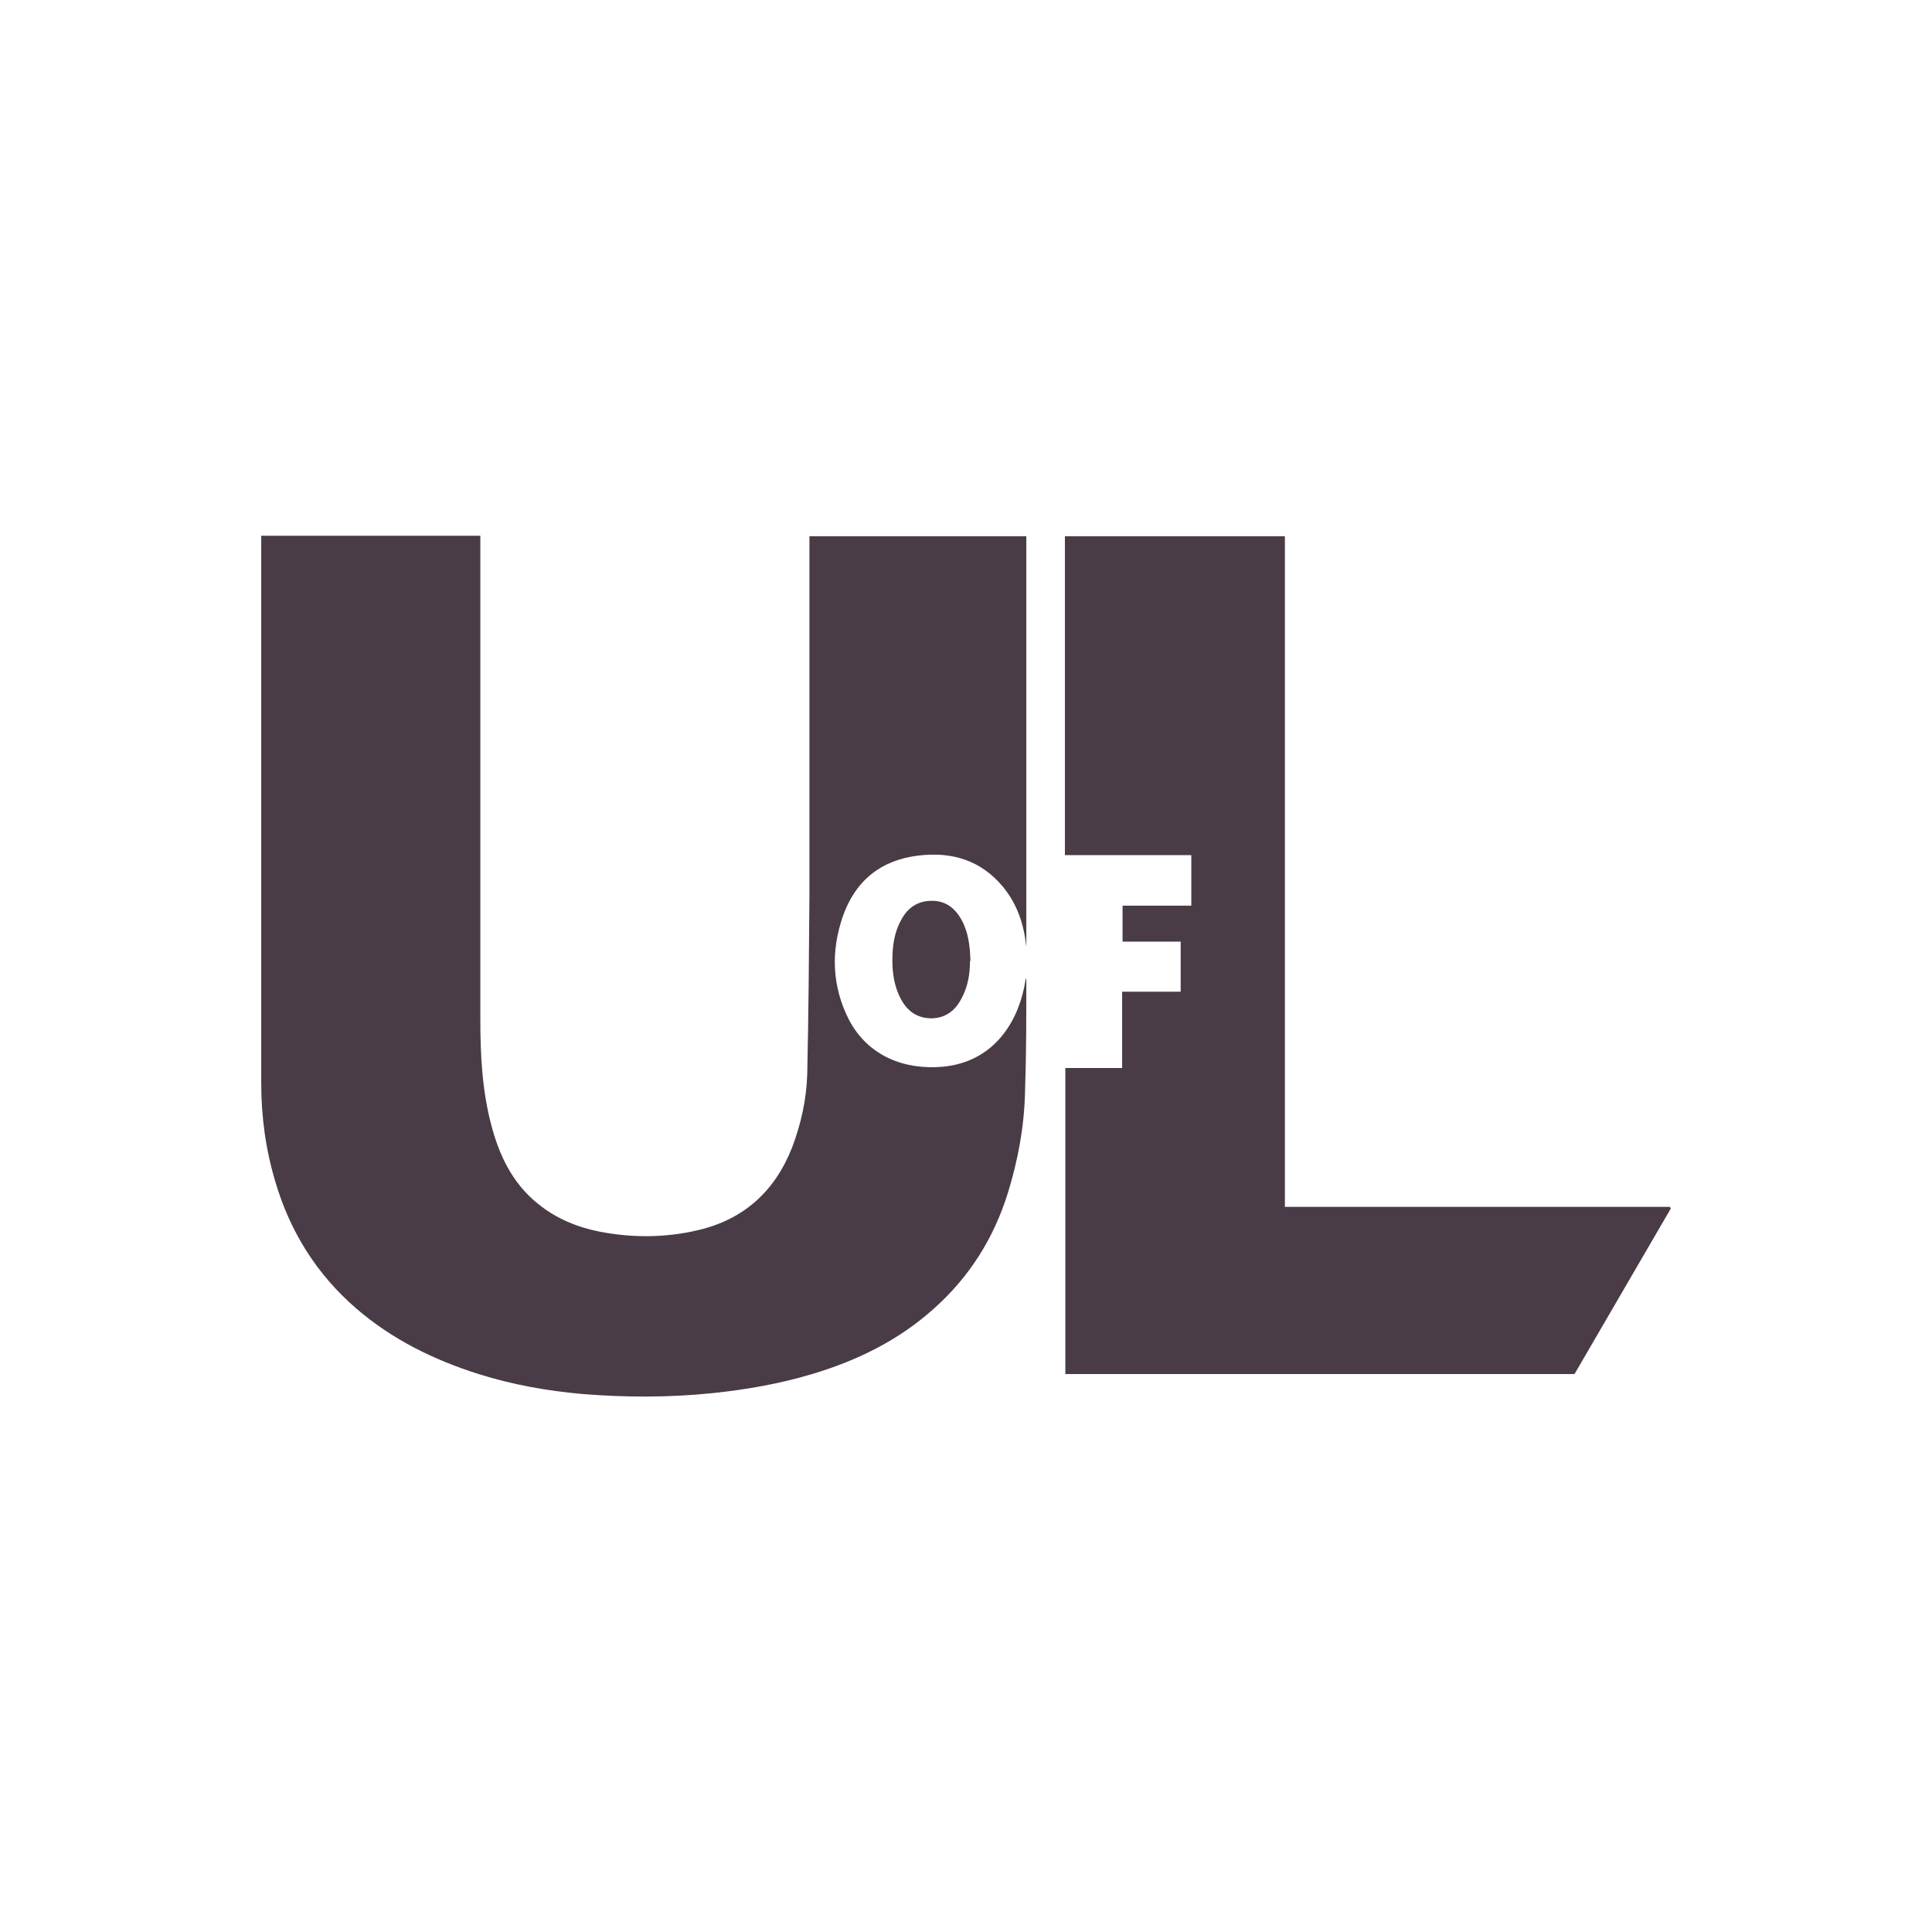 <?xml version="1.0" encoding="UTF-8"?><svg id="Layer_2" xmlns="http://www.w3.org/2000/svg" viewBox="0 0 43.56 43.56"><defs><style>.cls-1{fill:#493c46;}.cls-2{fill:none;}</style></defs><g id="Layer_1-2"><rect class="cls-2" width="43.56" height="43.56"/><g><path class="cls-1" d="M5.89,12.08h4.94c0,.1,0,.19,0,.27,0,3.55,0,7.09,0,10.64,0,.79,.04,1.58,.24,2.35,.18,.7,.48,1.34,1.07,1.81,.41,.33,.88,.52,1.38,.62,.73,.14,1.47,.14,2.2-.03,1.05-.24,1.75-.88,2.14-1.87,.2-.53,.32-1.07,.34-1.63,.03-1.34,.04-2.69,.05-4.03,0-2.65,0-5.29,0-7.94,0-.05,0-.11,0-.18h4.89v9.27c-.05-.51-.2-.97-.53-1.37-.5-.6-1.16-.79-1.9-.7-.85,.1-1.43,.57-1.71,1.38-.27,.79-.24,1.57,.14,2.32,.44,.84,1.28,1.14,2.13,1.06,1.09-.11,1.64-.93,1.82-1.78,.01-.07,.03-.14,.04-.23,0,.04,.01,.05,.01,.06,0,.85,0,1.7-.03,2.55-.02,.77-.16,1.52-.39,2.26-.32,1.02-.87,1.89-1.67,2.6-.79,.71-1.73,1.17-2.74,1.47-.73,.22-1.48,.35-2.24,.43-.98,.1-1.96,.1-2.94,.02-.79-.07-1.58-.21-2.34-.45-1.01-.32-1.95-.78-2.76-1.48-.89-.77-1.49-1.73-1.82-2.85-.22-.73-.32-1.47-.32-2.23,0-4.05,0-8.09,0-12.14,0-.06,0-.12,0-.19Z"/><path class="cls-1" d="M37.67,27.25c-.72,1.24-1.45,2.49-2.17,3.73h-11.48v-6.9h1.28v-1.72h1.32v-1.13h-1.31v-.81h1.55v-1.14h-2.85v-7.19h4.96v15.12h8.68s.02,.03,.02,.05Z"/><path class="cls-1" d="M21.87,21.67c0,.3-.05,.58-.19,.84-.14,.27-.35,.44-.67,.45-.32,0-.54-.15-.69-.42-.19-.35-.22-.74-.19-1.13,.02-.25,.08-.48,.2-.69,.15-.27,.38-.41,.68-.41,.31,0,.52,.16,.67,.43,.16,.29,.19,.61,.2,.93Z"/></g></g></svg>
